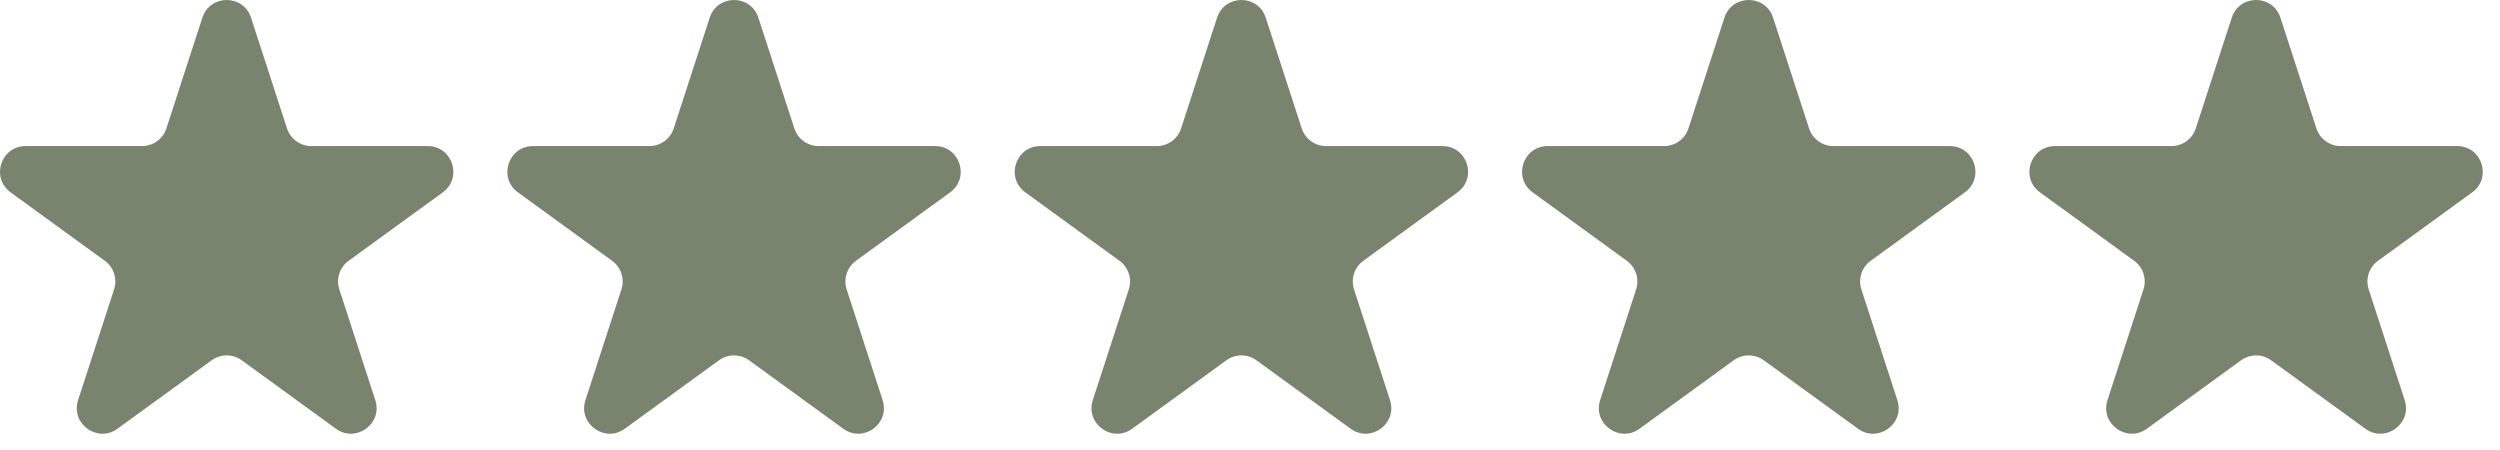 <?xml version="1.0" encoding="UTF-8"?> <svg xmlns="http://www.w3.org/2000/svg" width="139" height="25" viewBox="0 0 139 25" fill="none"><path d="M11.252 0.983C11.677 -0.328 13.531 -0.328 13.957 0.983L15.957 7.139C16.148 7.725 16.694 8.122 17.31 8.122H23.784C25.162 8.122 25.734 9.885 24.62 10.695L19.383 14.5C18.884 14.862 18.675 15.505 18.866 16.09L20.866 22.247C21.292 23.558 19.792 24.647 18.677 23.837L13.44 20.032C12.942 19.67 12.267 19.67 11.768 20.032L6.531 23.837C5.417 24.647 3.917 23.558 4.342 22.247L6.343 16.09C6.533 15.505 6.325 14.862 5.826 14.5L0.589 10.695C-0.526 9.885 0.047 8.122 1.425 8.122H7.898C8.515 8.122 9.061 7.725 9.251 7.139L11.252 0.983Z" fill="#78846D"></path><path d="M39.46 0.983C39.885 -0.328 41.739 -0.328 42.165 0.983L44.166 7.139C44.356 7.725 44.902 8.122 45.518 8.122H51.992C53.37 8.122 53.942 9.885 52.828 10.695L47.591 14.5C47.092 14.862 46.883 15.505 47.074 16.09L49.074 22.247C49.5 23.558 48 24.647 46.885 23.837L41.648 20.032C41.15 19.67 40.475 19.67 39.976 20.032L34.739 23.837C33.624 24.647 32.125 23.558 32.55 22.247L34.551 16.09C34.741 15.505 34.533 14.862 34.034 14.5L28.797 10.695C27.682 9.885 28.255 8.122 29.633 8.122H36.106C36.723 8.122 37.269 7.725 37.459 7.139L39.46 0.983Z" fill="#78846D"></path><path d="M67.669 0.983C68.095 -0.328 69.949 -0.328 70.375 0.983L72.376 7.139C72.566 7.725 73.112 8.122 73.728 8.122H80.202C81.579 8.122 82.152 9.885 81.038 10.695L75.801 14.5C75.302 14.862 75.094 15.505 75.284 16.09L77.284 22.247C77.71 23.558 76.21 24.647 75.095 23.837L69.858 20.032C69.36 19.67 68.685 19.67 68.186 20.032L62.949 23.837C61.834 24.647 60.335 23.558 60.76 22.247L62.761 16.09C62.951 15.505 62.743 14.862 62.244 14.5L57.007 10.695C55.892 9.885 56.465 8.122 57.843 8.122H64.316C64.933 8.122 65.479 7.725 65.669 7.139L67.669 0.983Z" fill="#78846D"></path><path d="M95.878 0.983C96.304 -0.328 98.158 -0.328 98.583 0.983L100.584 7.139C100.774 7.725 101.32 8.122 101.936 8.122H108.41C109.788 8.122 110.361 9.885 109.246 10.695L104.009 14.5C103.51 14.862 103.302 15.505 103.492 16.09L105.492 22.247C105.918 23.558 104.418 24.647 103.304 23.837L98.067 20.032C97.568 19.67 96.893 19.67 96.394 20.032L91.157 23.837C90.043 24.647 88.543 23.558 88.969 22.247L90.969 16.09C91.159 15.505 90.951 14.862 90.452 14.5L85.215 10.695C84.1 9.885 84.673 8.122 86.051 8.122H92.525C93.141 8.122 93.687 7.725 93.877 7.139L95.878 0.983Z" fill="#78846D"></path><path d="M124.086 0.983C124.512 -0.328 126.366 -0.328 126.791 0.983L128.792 7.139C128.982 7.725 129.528 8.122 130.144 8.122H136.618C137.996 8.122 138.569 9.885 137.454 10.695L132.217 14.5C131.718 14.862 131.51 15.505 131.7 16.09L133.701 22.247C134.126 23.558 132.626 24.647 131.512 23.837L126.275 20.032C125.776 19.67 125.101 19.67 124.603 20.032L119.365 23.837C118.251 24.647 116.751 23.558 117.177 22.247L119.177 16.09C119.367 15.505 119.159 14.862 118.66 14.5L113.423 10.695C112.309 9.885 112.881 8.122 114.259 8.122H120.733C121.349 8.122 121.895 7.725 122.085 7.139L124.086 0.983Z" fill="#78846D"></path></svg> 